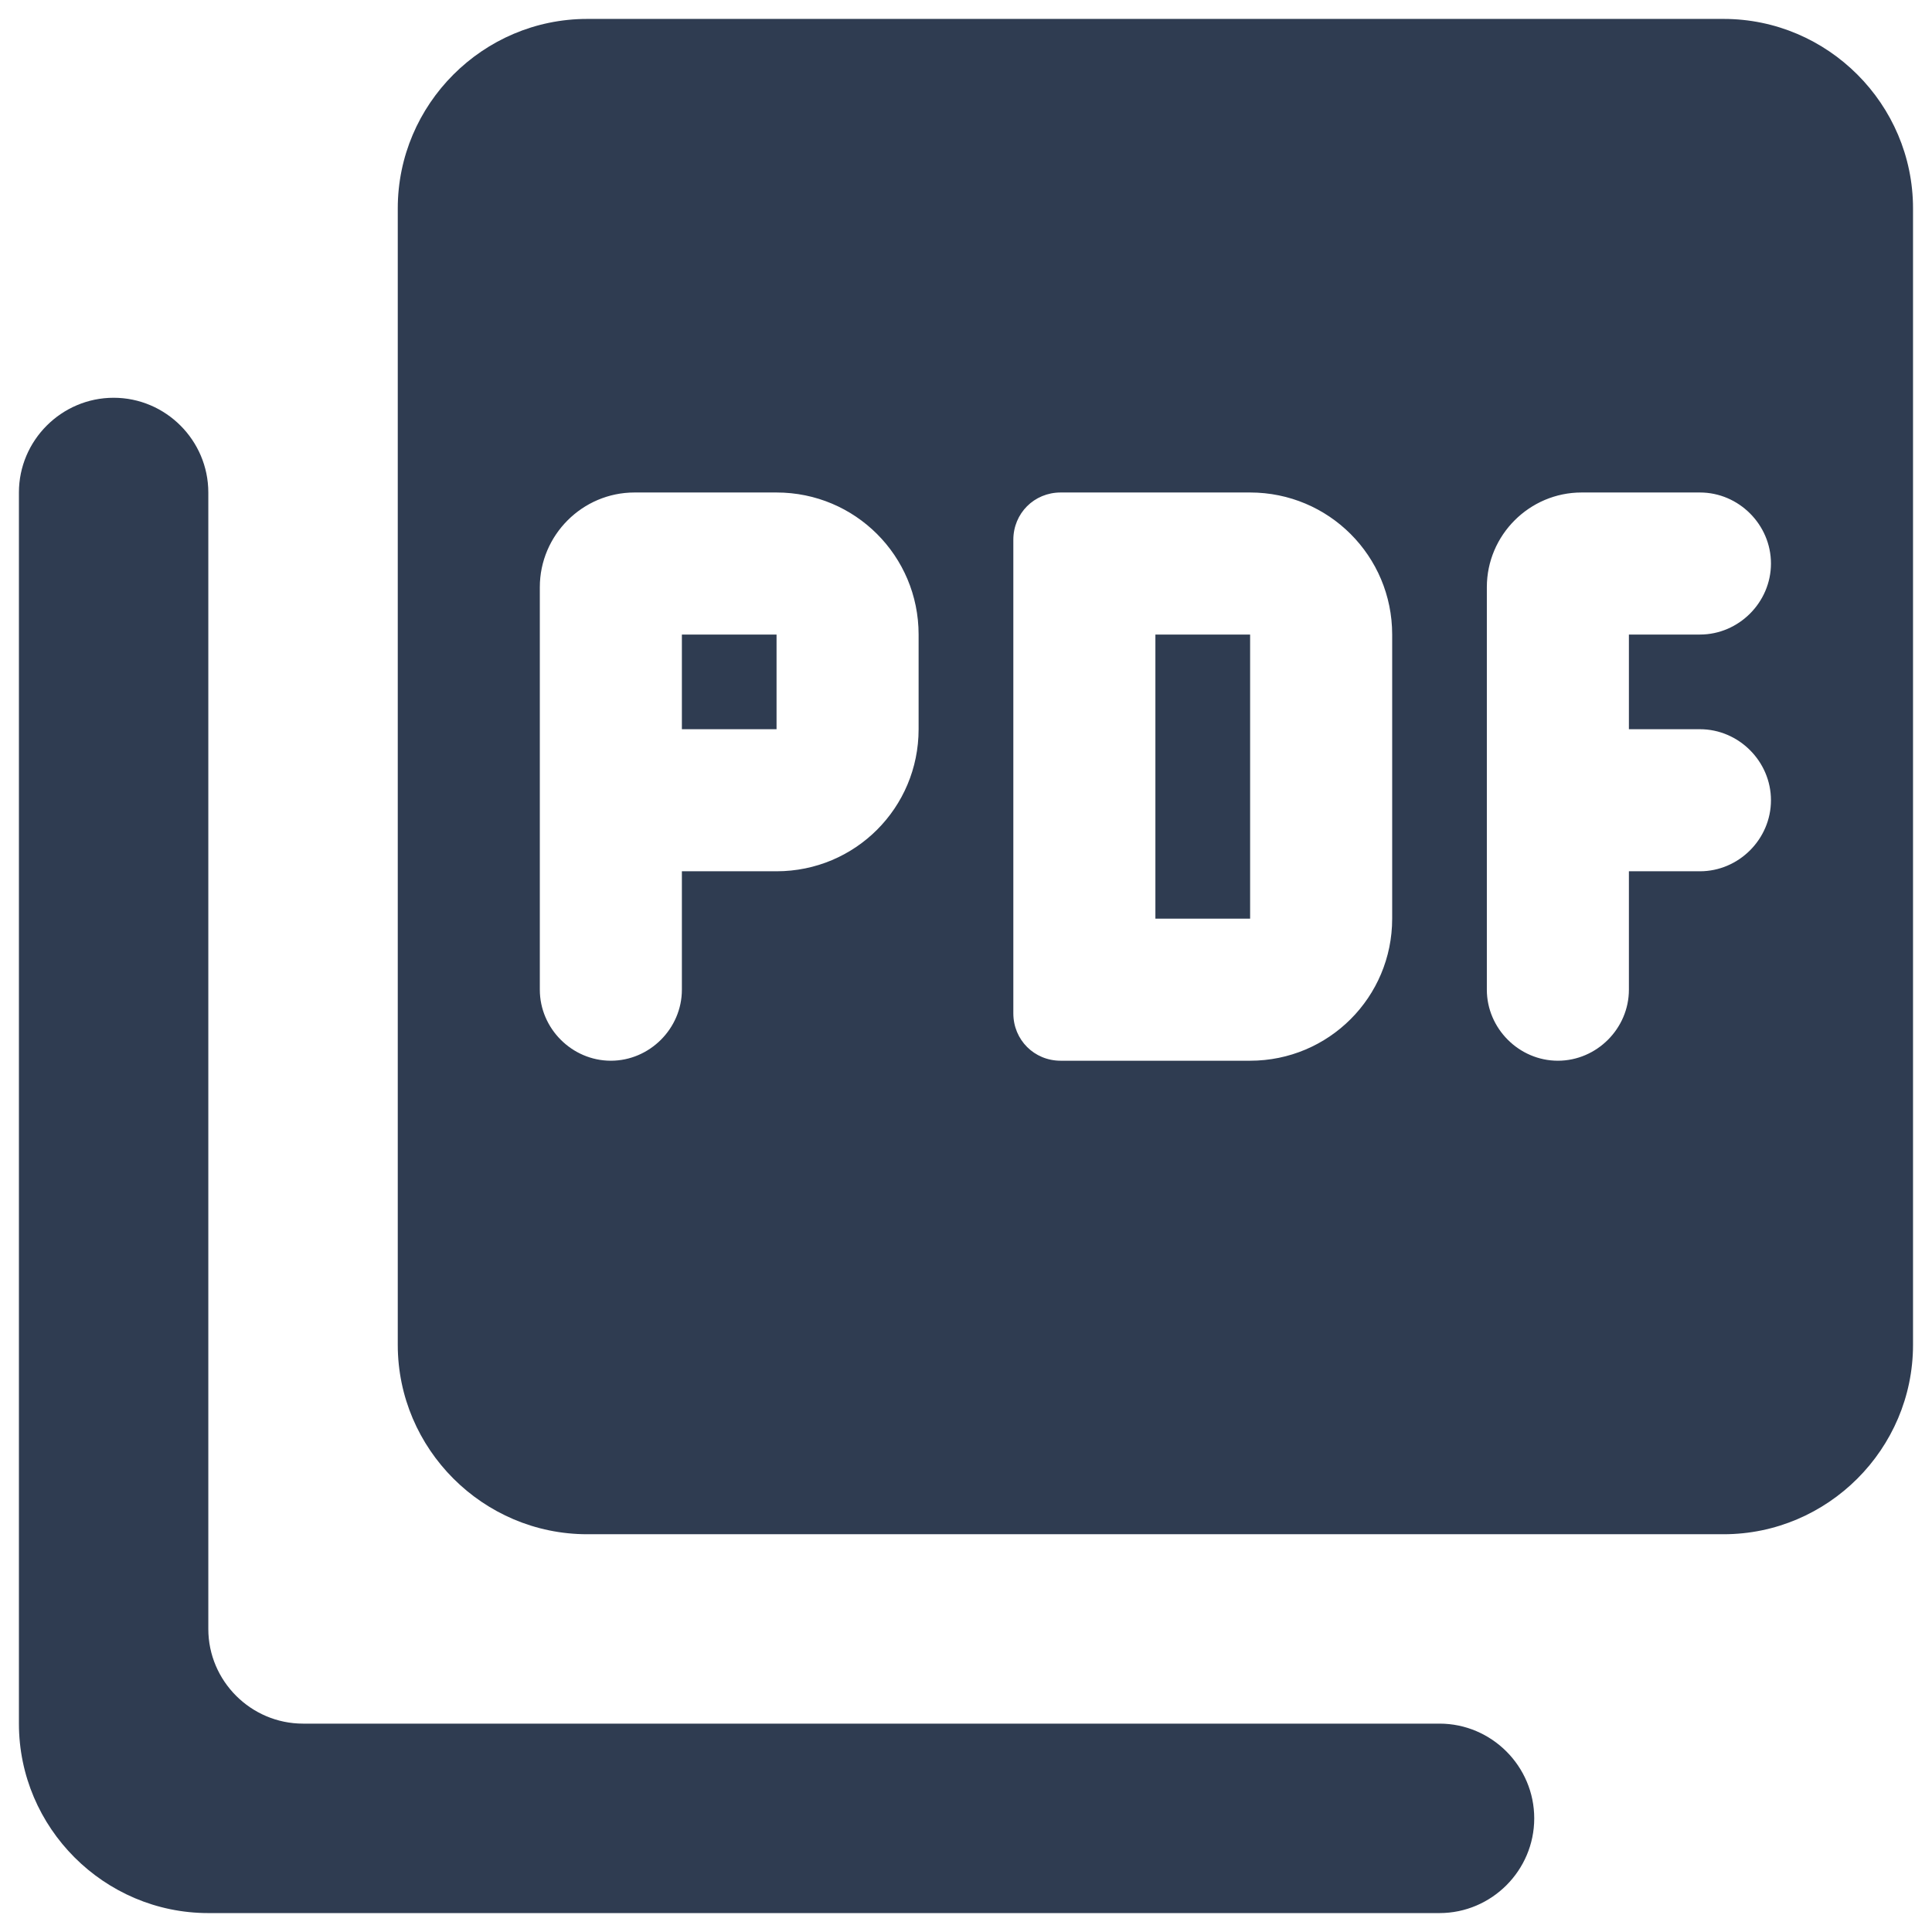 <svg width="34" height="34" viewBox="0 0 34 34" fill="none" xmlns="http://www.w3.org/2000/svg">
<path d="M30.333 0.333H10.333C8.5 0.333 7 1.833 7 3.667V23.667C7 25.5 8.5 27 10.333 27H30.333C32.166 27 33.666 25.5 33.666 23.667V3.667C33.666 1.833 32.166 0.333 30.333 0.333ZM16.166 12.833C16.166 14.217 15.05 15.333 13.666 15.333H12V17.417C12 18.1 11.433 18.667 10.75 18.667C10.066 18.667 9.5 18.1 9.5 17.417V10.333C9.5 9.417 10.25 8.667 11.166 8.667H13.666C15.05 8.667 16.166 9.783 16.166 11.167V12.833ZM24.5 16.167C24.5 17.55 23.383 18.667 22 18.667H18.666C18.2 18.667 17.833 18.3 17.833 17.833V9.5C17.833 9.033 18.2 8.667 18.666 8.667H22C23.383 8.667 24.5 9.783 24.5 11.167V16.167ZM31.166 9.917C31.166 10.6 30.6 11.167 29.916 11.167H28.666V12.833H29.916C30.6 12.833 31.166 13.4 31.166 14.083C31.166 14.767 30.6 15.333 29.916 15.333H28.666V17.417C28.666 18.1 28.1 18.667 27.416 18.667C26.733 18.667 26.166 18.1 26.166 17.417V10.333C26.166 9.417 26.916 8.667 27.833 8.667H29.916C30.6 8.667 31.166 9.233 31.166 9.917ZM12 12.833H13.666V11.167H12V12.833ZM2 7C1.083 7 0.333 7.75 0.333 8.667V30.333C0.333 32.167 1.833 33.667 3.666 33.667H25.333C26.25 33.667 27 32.917 27 32C27 31.083 26.25 30.333 25.333 30.333H5.333C4.416 30.333 3.666 29.583 3.666 28.667V8.667C3.666 7.75 2.916 7 2 7ZM20.333 16.167H22V11.167H20.333V16.167Z" fill="#2F3C51"/>
</svg>
